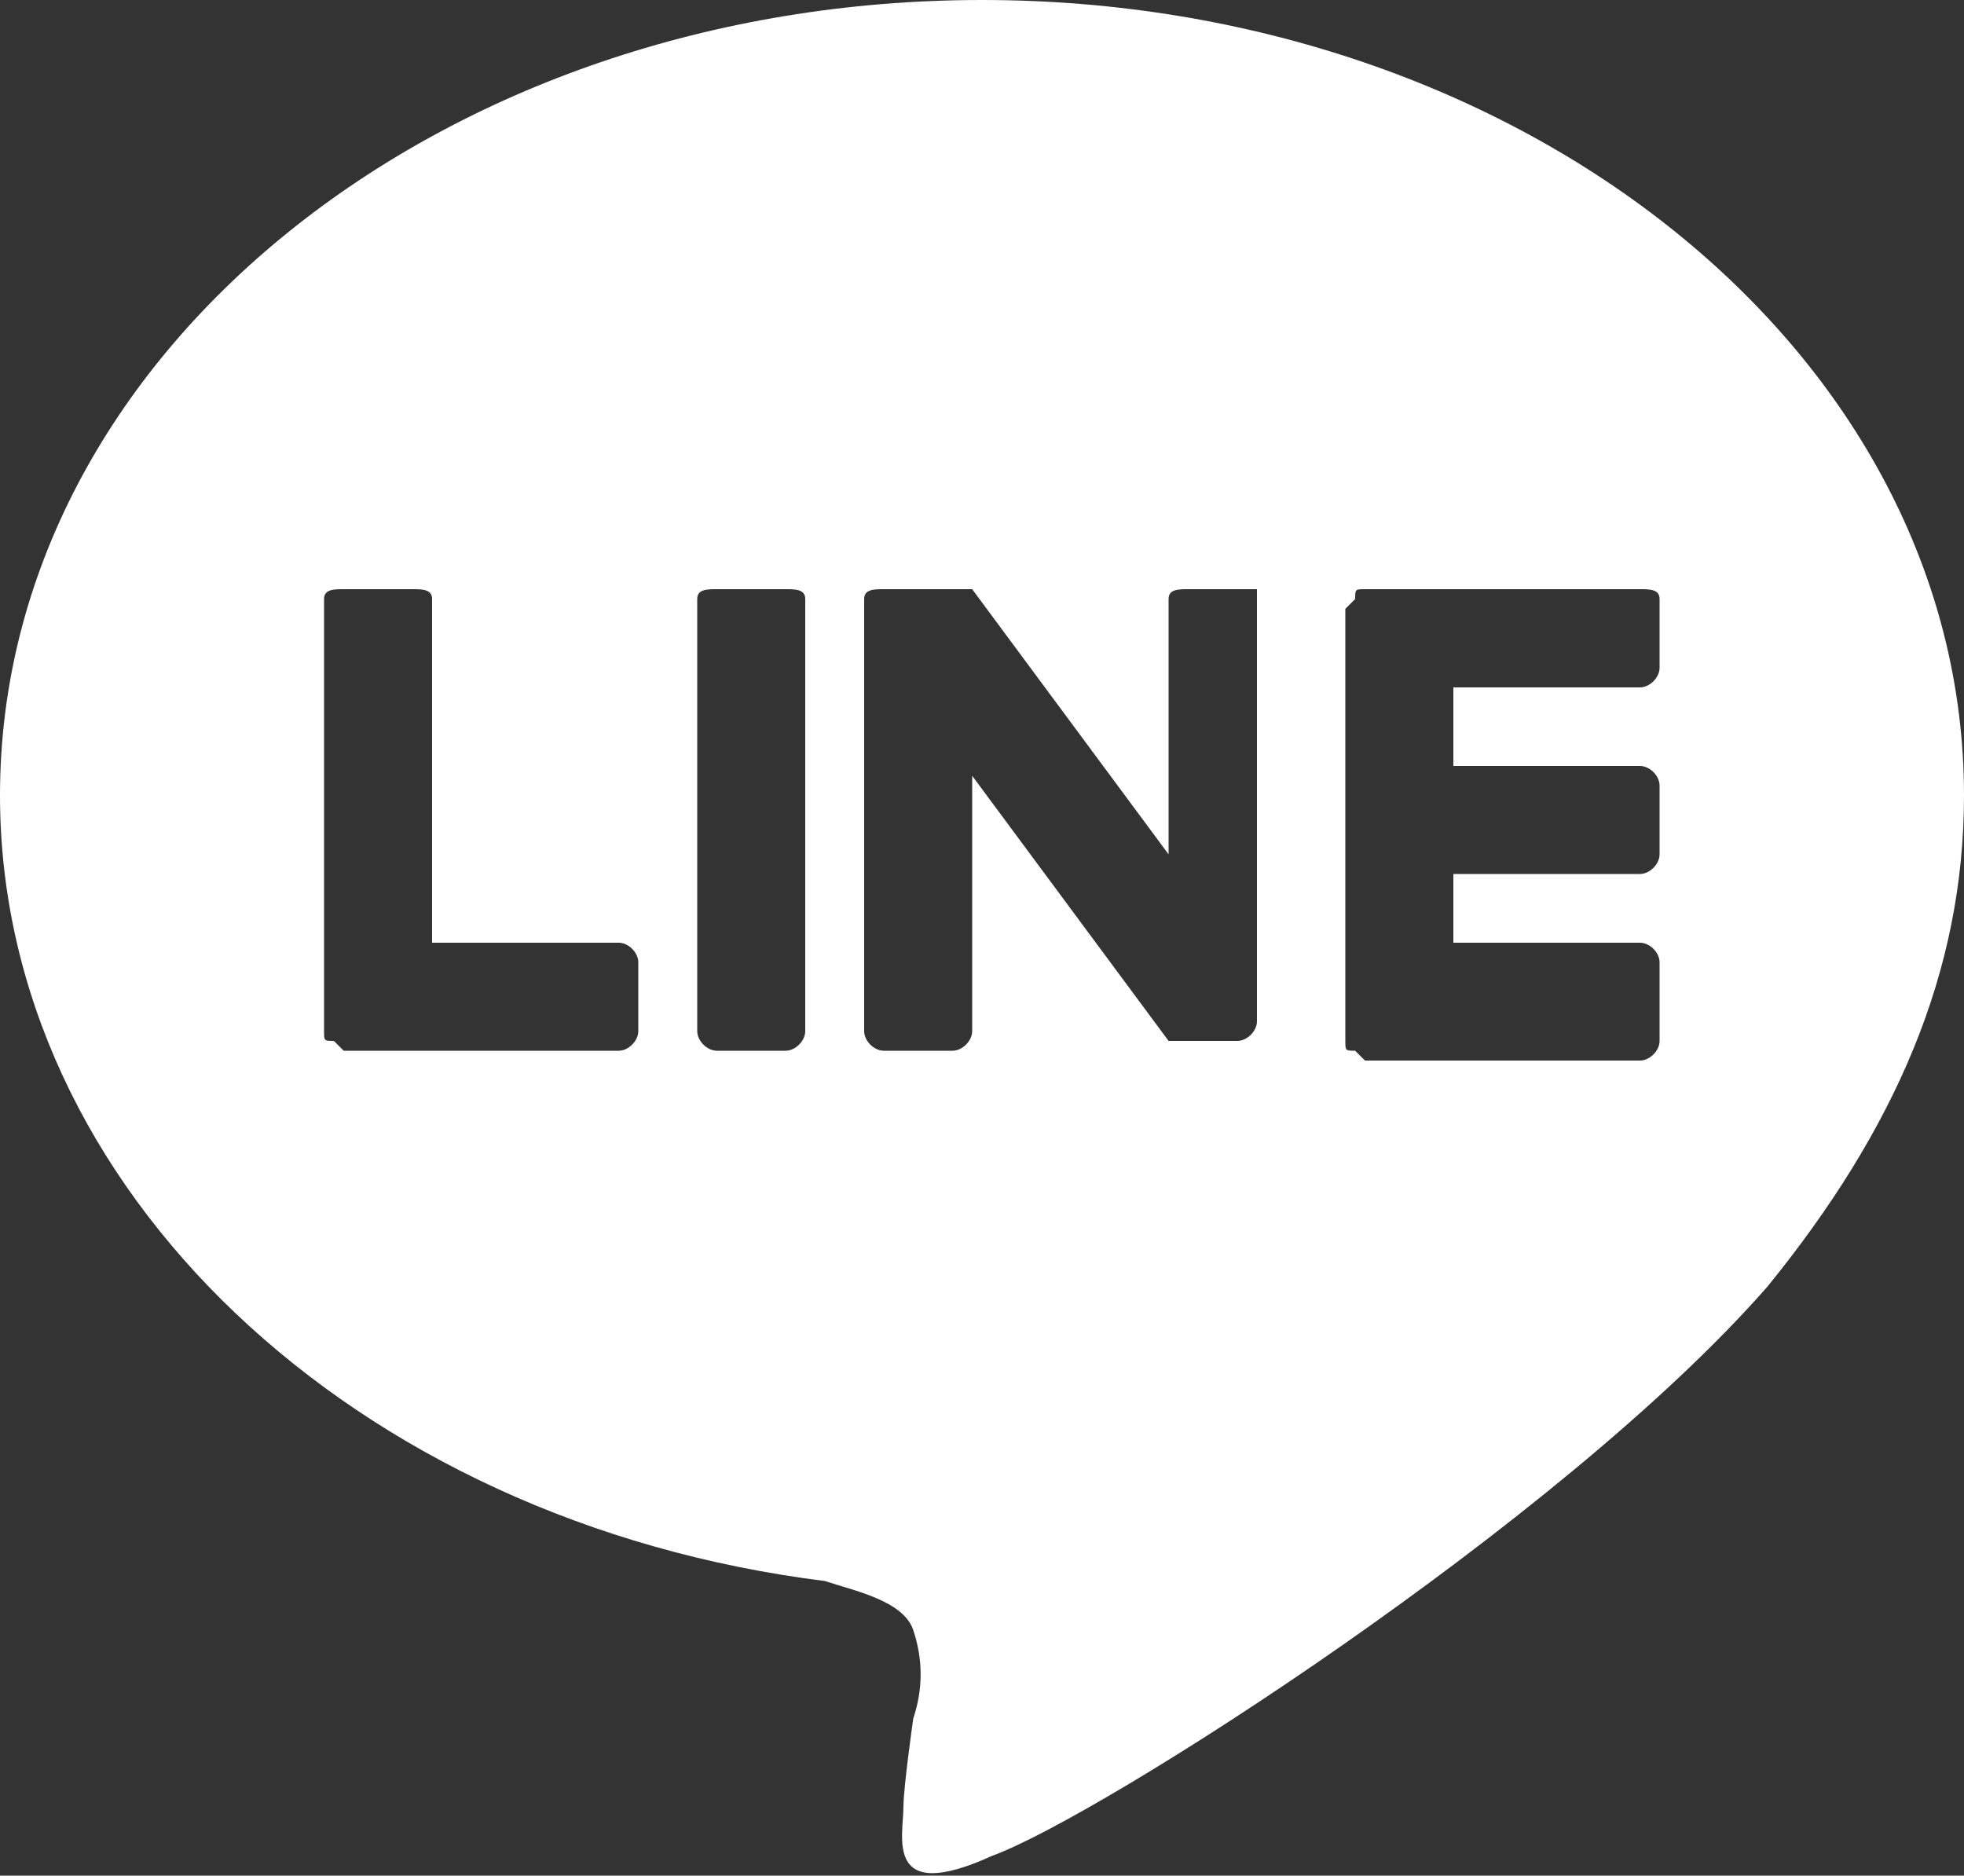 <?xml version="1.0" encoding="utf-8"?>
<!-- Generator: Adobe Illustrator 22.0.0, SVG Export Plug-In . SVG Version: 6.00 Build 0)  -->
<svg version="1.1" id="ICON" xmlns="http://www.w3.org/2000/svg" xmlns:xlink="http://www.w3.org/1999/xlink" x="0px" y="0px"
	 viewBox="0 0 20 19.1" style="enable-background:new 0 0 20 19.1;" xml:space="preserve">
<rect x="0" y="0" width="20" height="19.1" fill="#333333" stroke="none"/>
<style type="text/css">
	.st0{fill:#FFFFFF;}
</style>
<path class="st0" d="M10,0C4.5,0,0,3.6,0,8.1c0,4,3.6,7.4,8.4,8c0.3,0.1,0.8,0.2,0.9,0.5c0.1,0.3,0.1,0.6,0,0.9c0,0-0.1,0.7-0.1,0.9
	c0,0.3-0.2,1,0.9,0.5c1.1-0.4,5.8-3.4,7.9-5.8c1.3-1.6,2-3.2,2-5C20,3.6,15.5,0,10,0z M6.5,10.5c0,0.1-0.1,0.2-0.2,0.2H3.5l-0.1-0.1
	c-0.1,0-0.1,0-0.1-0.1V6.1C3.3,6,3.4,6,3.5,6h0.7c0.1,0,0.2,0,0.2,0.1v3.5h1.9c0.1,0,0.2,0.1,0.2,0.2V10.5z M8.2,10.5
	c0,0.1-0.1,0.2-0.2,0.2H7.3c-0.1,0-0.2-0.1-0.2-0.2V6.1C7.1,6,7.2,6,7.3,6H8c0.1,0,0.2,0,0.2,0.1V10.5z M12.8,10.4
	c0,0.1-0.1,0.2-0.2,0.2h-0.7l-2-2.7v2.6c0,0.1-0.1,0.2-0.2,0.2H9c-0.1,0-0.2-0.1-0.2-0.2V6.1C8.8,6,8.9,6,9,6h0.9l2,2.7V6.1
	C11.9,6,12,6,12.1,6h0.7V10.4z M16.9,6.8c0,0.1-0.1,0.2-0.2,0.2h-1.9v0.8h1.9c0.1,0,0.2,0.1,0.2,0.2v0.7c0,0.1-0.1,0.2-0.2,0.2h-1.9
	v0.7h1.9c0.1,0,0.2,0.1,0.2,0.2v0.8c0,0.1-0.1,0.2-0.2,0.2h-2.8l-0.1-0.1c-0.1,0-0.1,0-0.1-0.1V6.2l0.1-0.1c0-0.1,0-0.1,0.1-0.1h2.8
	c0.1,0,0.2,0,0.2,0.1V6.8z"/>
</svg>
